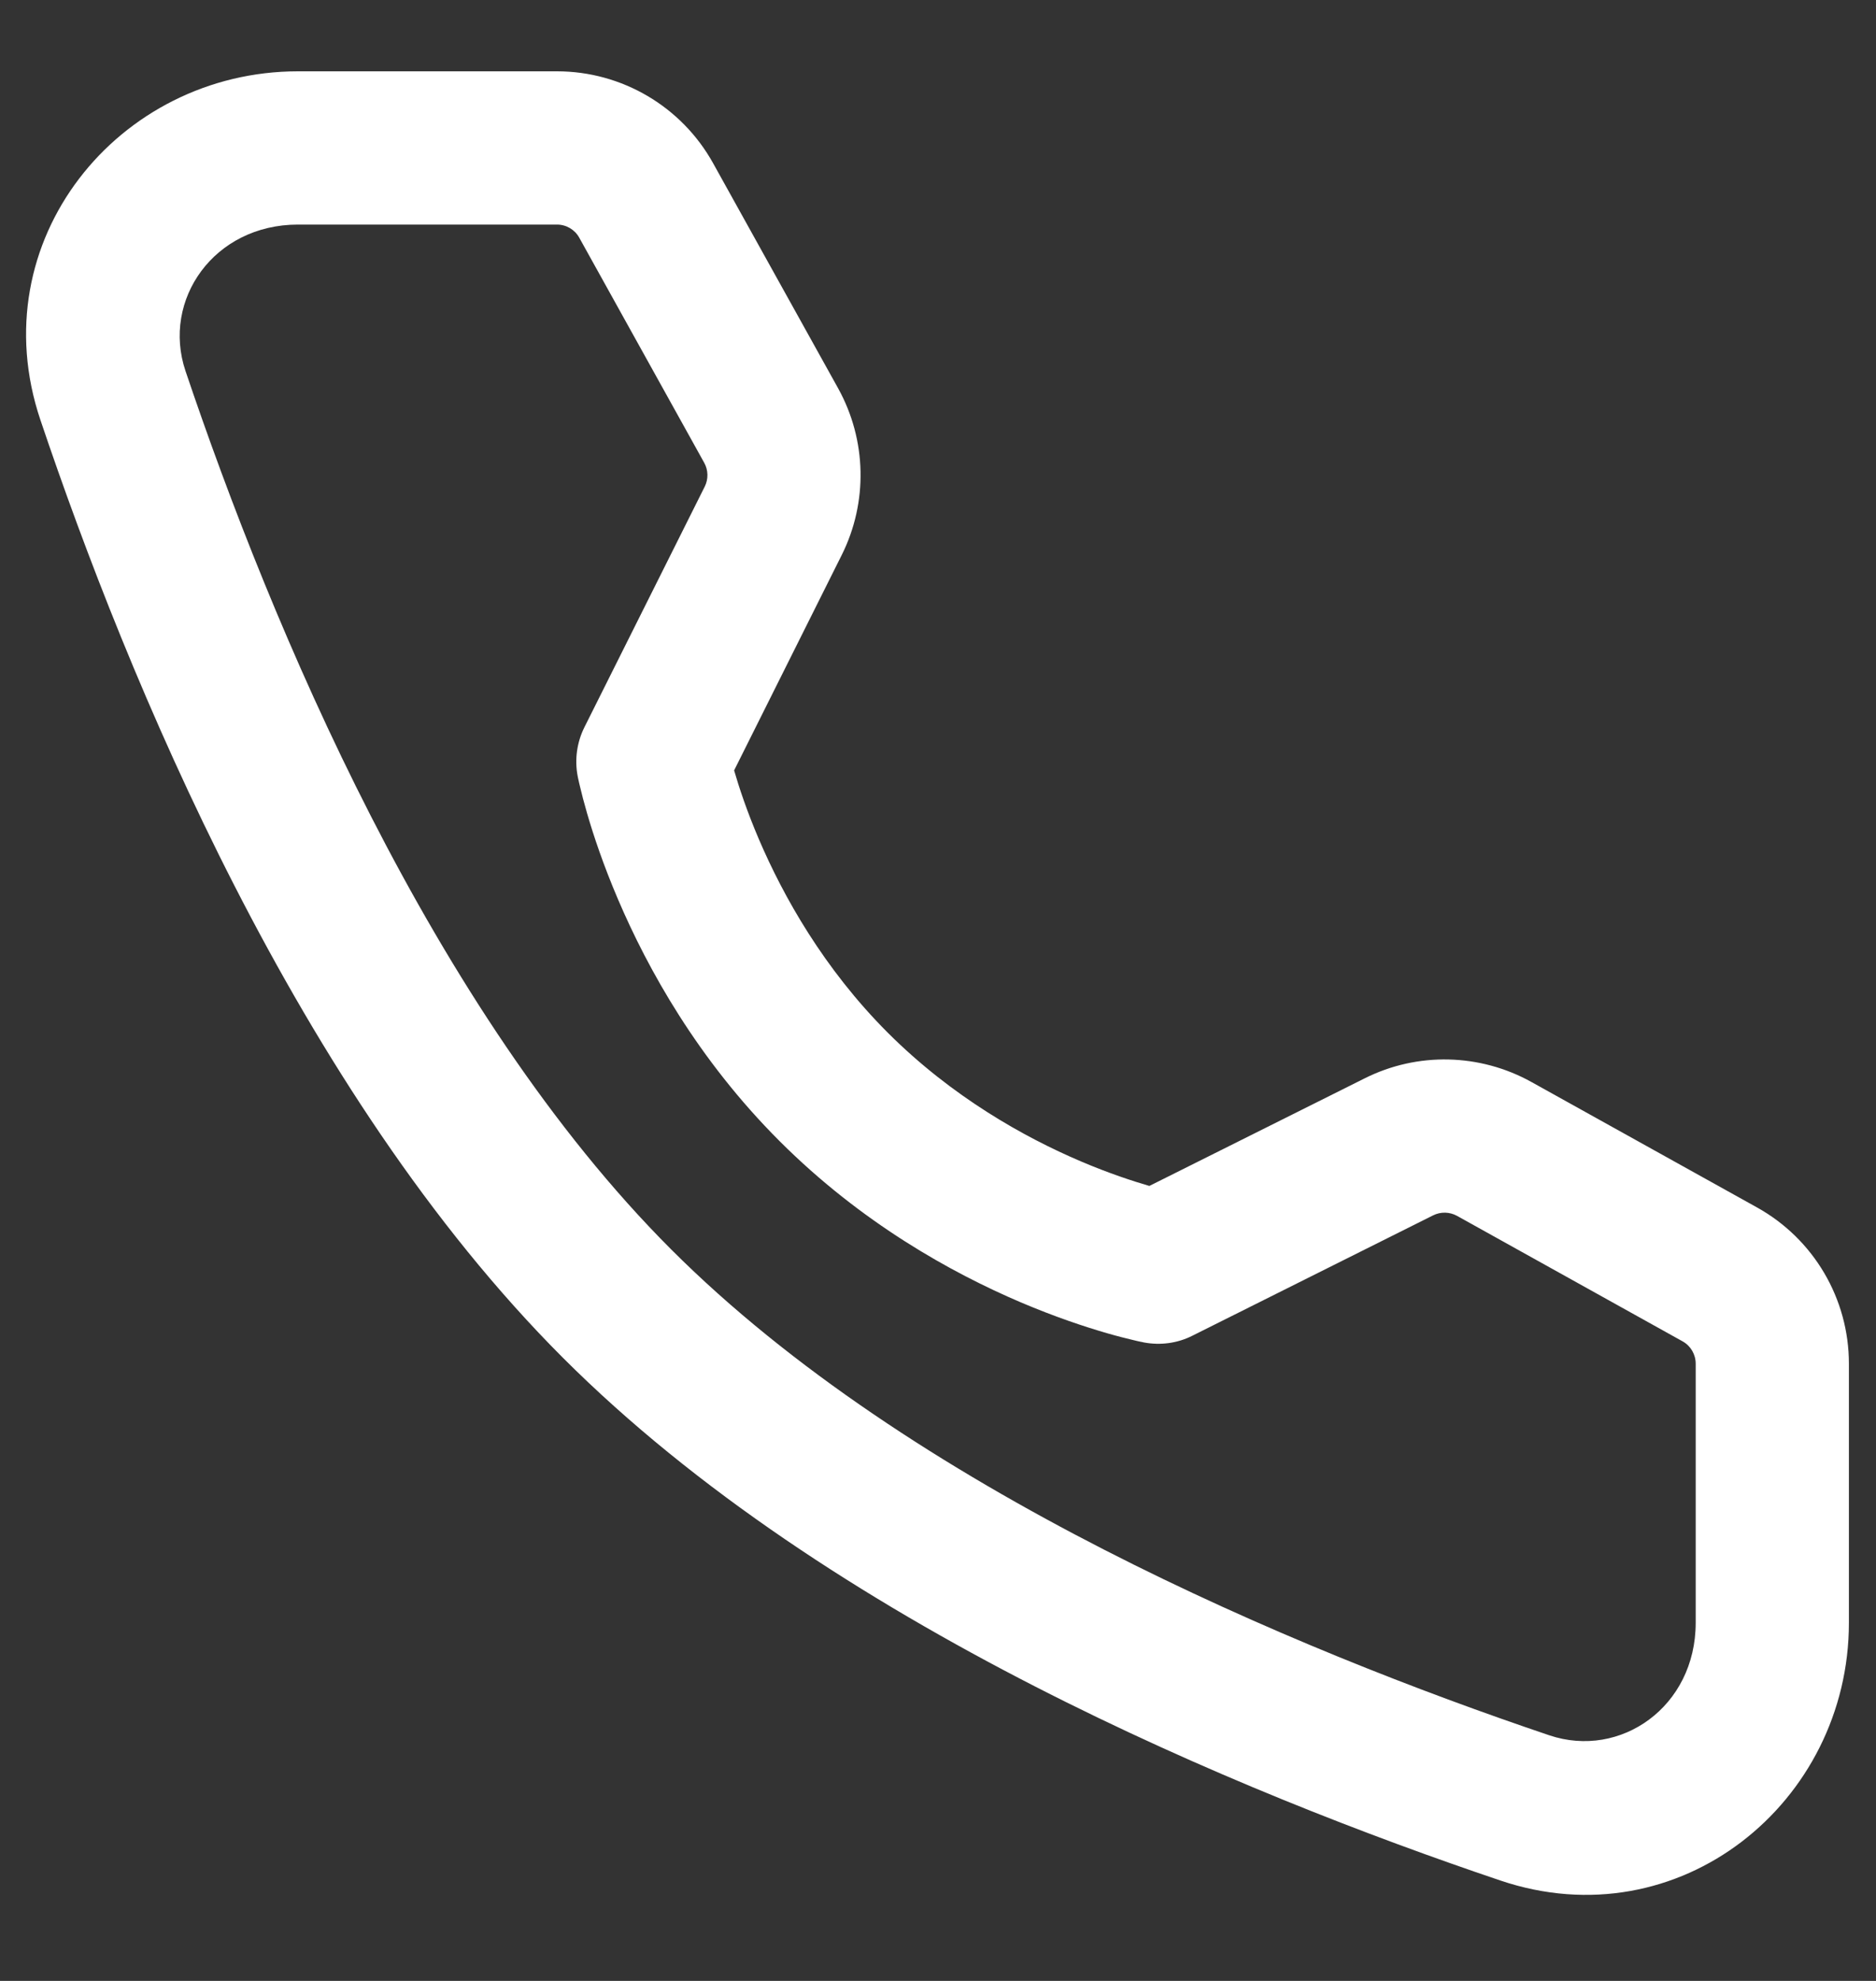 <svg width="18" height="19" viewBox="0 0 18 19" fill="none" xmlns="http://www.w3.org/2000/svg">
<rect x="0" y="0" width="18" height="19" fill="#333333" stroke="none"/>
<path d="M2.859 2.154C2.053 2.154 1.55 2.876 1.78 3.559C2.606 6.007 4.145 9.689 6.44 11.984C8.736 14.279 12.418 15.818 14.865 16.644C15.548 16.874 16.27 16.371 16.27 15.565V13.08C16.27 12.991 16.222 12.909 16.145 12.866L13.98 11.662C13.909 11.623 13.823 11.621 13.751 11.657L11.442 12.811C11.298 12.884 11.134 12.906 10.975 12.876L11.114 12.154C10.975 12.876 10.975 12.876 10.975 12.876L10.973 12.876L10.97 12.875L10.963 12.873L10.941 12.869C10.923 12.865 10.899 12.86 10.868 12.852C10.808 12.838 10.724 12.817 10.62 12.787C10.413 12.727 10.127 12.633 9.793 12.491C9.13 12.208 8.264 11.729 7.48 10.945C6.695 10.161 6.215 9.293 5.931 8.629C5.788 8.295 5.693 8.008 5.633 7.801C5.603 7.697 5.581 7.613 5.567 7.552C5.559 7.522 5.554 7.497 5.55 7.479L5.545 7.457L5.544 7.45L5.543 7.447L5.543 7.446C5.543 7.446 5.543 7.445 6.264 7.305L5.543 7.446C5.512 7.287 5.535 7.121 5.607 6.976L6.762 4.667C6.798 4.595 6.796 4.509 6.757 4.439L5.558 2.28C5.515 2.202 5.433 2.154 5.344 2.154H2.859ZM7.044 7.389L7.044 7.39C7.09 7.549 7.166 7.78 7.282 8.051C7.516 8.597 7.903 9.29 8.519 9.906M8.519 9.906C9.135 10.521 9.826 10.907 10.37 11.139C10.64 11.254 10.87 11.329 11.028 11.375L13.094 10.343C13.6 10.089 14.199 10.103 14.694 10.378L16.858 11.581C17.403 11.884 17.74 12.457 17.74 13.08V15.565C17.74 17.29 16.111 18.616 14.396 18.037C11.917 17.2 7.953 15.575 5.401 13.023C2.85 10.472 1.224 6.507 0.388 4.029C-0.191 2.313 1.134 0.684 2.859 0.684H5.344C5.967 0.684 6.541 1.022 6.843 1.567L8.042 3.725C8.316 4.22 8.329 4.818 8.076 5.324L7.044 7.389" fill="white"/>
</svg>
